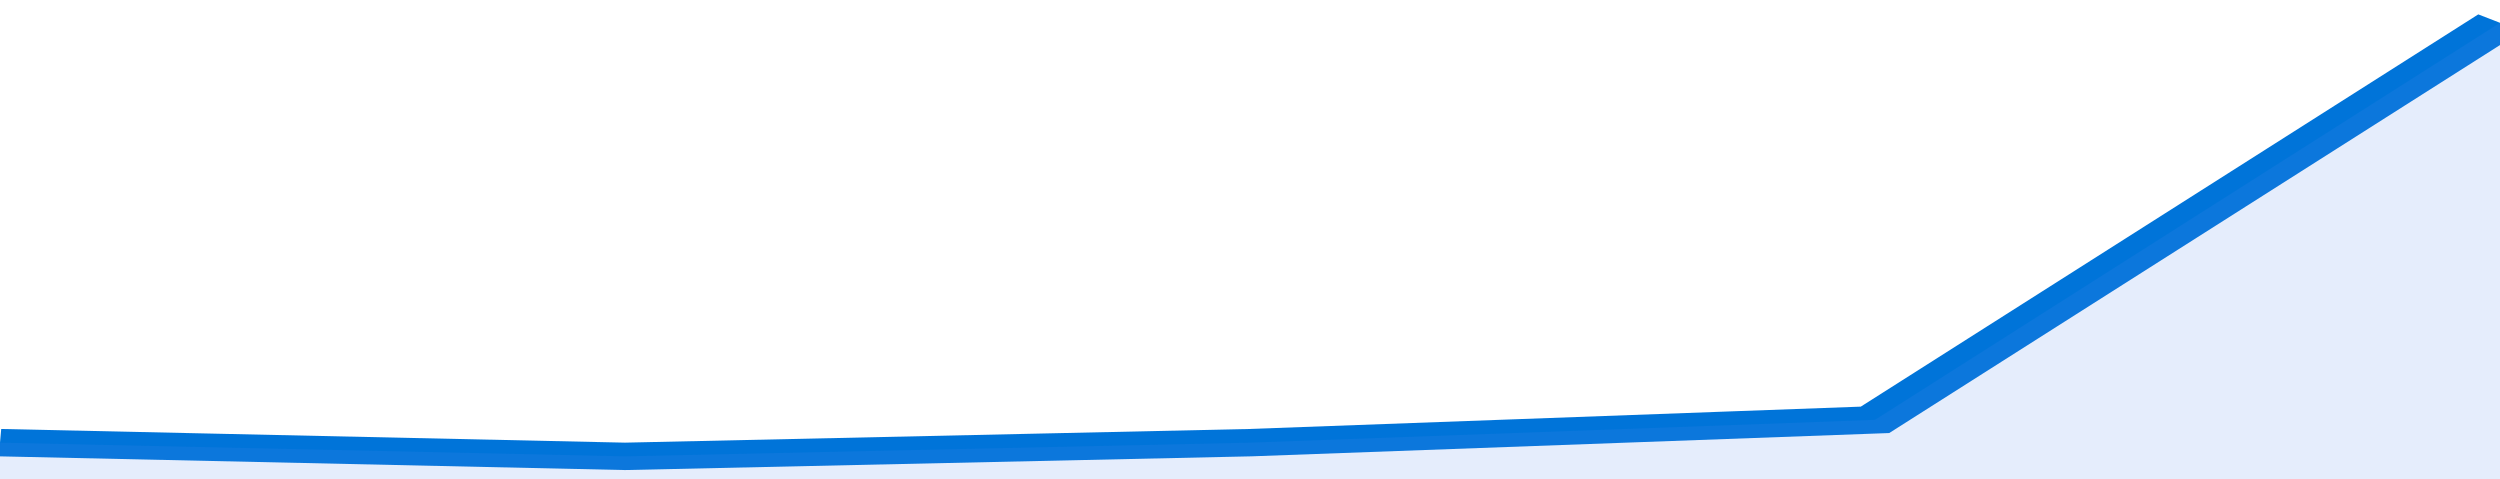 <svg xmlns="http://www.w3.org/2000/svg" viewBox="0 0 272 105" width="120" height="23" preserveAspectRatio="none">
				 <polyline fill="none" stroke="#0074d9" stroke-width="6" points="0, 97 68, 100 136, 97 204, 92 272, 5 272, 5 "> </polyline>
				 <polygon fill="#5085ec" opacity="0.15" points="0, 105 0, 97 68, 100 136, 97 204, 92 272, 5 272, 105 "></polygon>
			</svg>